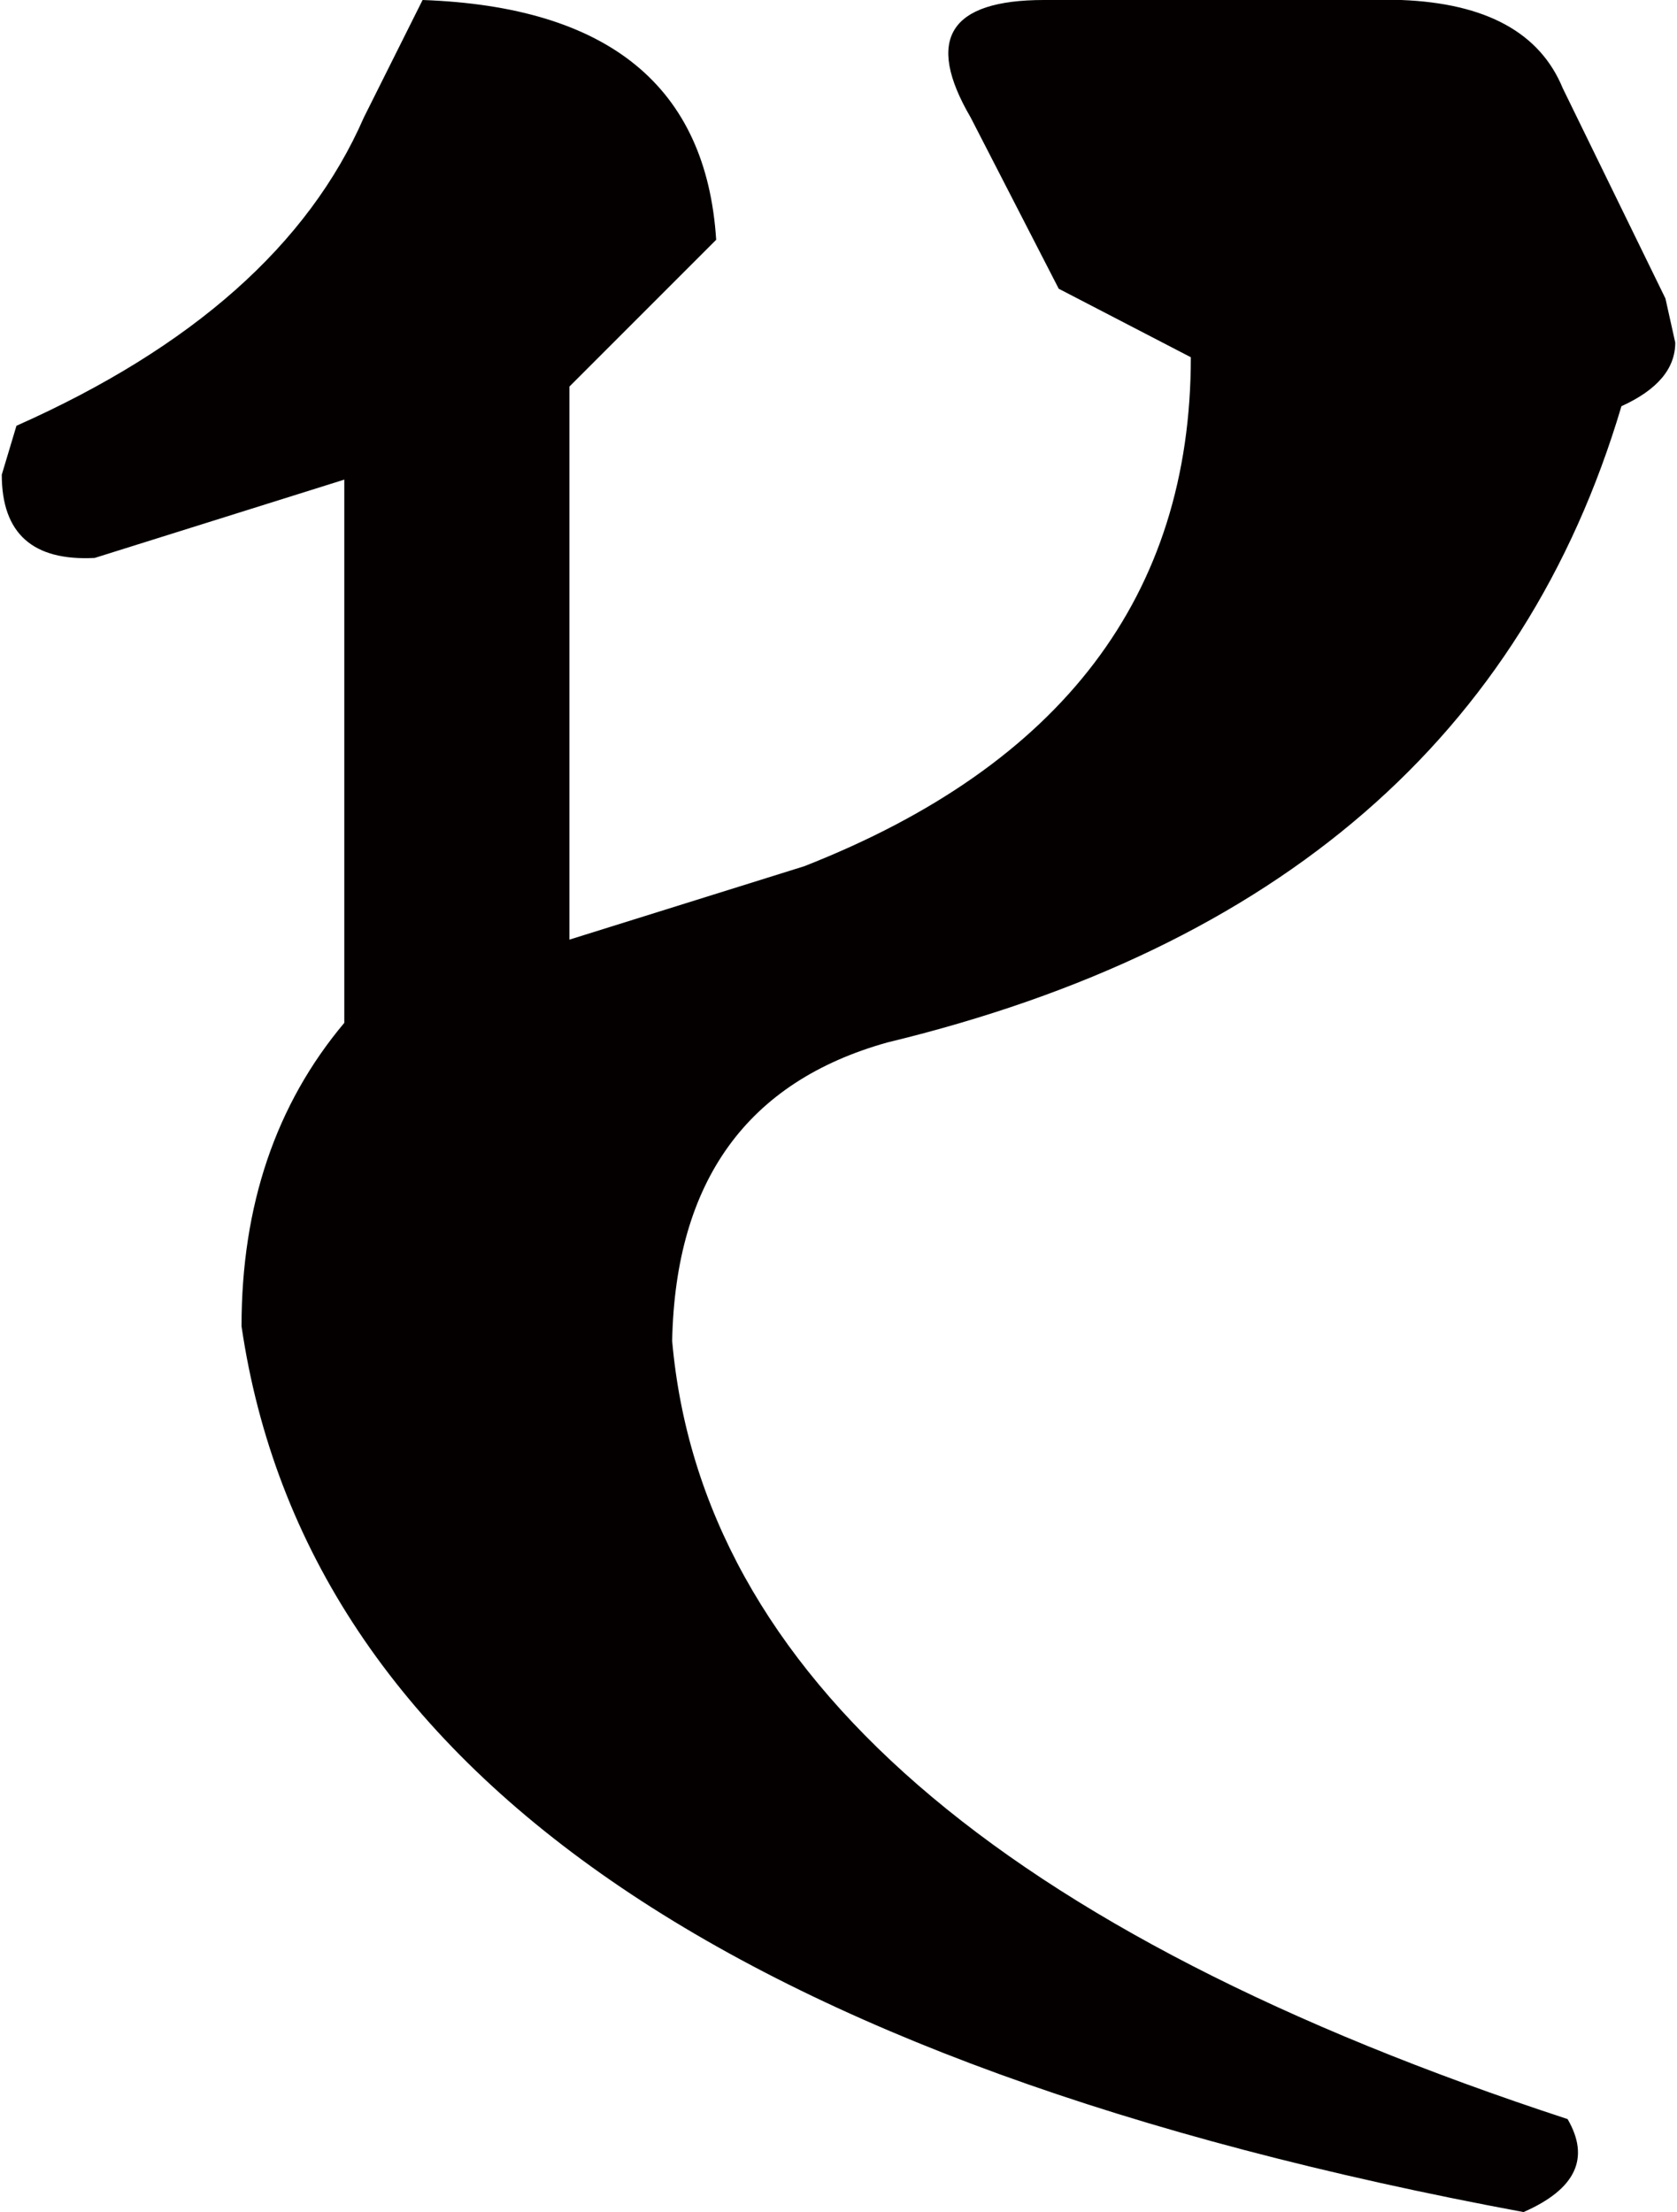 <svg xmlns="http://www.w3.org/2000/svg" width="69" height="91" viewBox="0 0 66.797 88.281" xml:space="preserve"><path fill="#040000" d="M60.742 88.281C29.23 82.422 12.174 70.639 9.57 52.93c0-4.816 1.367-8.854 4.102-12.109v-21.68l-9.961 3.125C1.236 22.396 0 21.289 0 18.945l.586-1.953c7.031-3.125 11.652-7.227 13.867-12.305L16.797 0c7.422.262 11.328 3.451 11.719 9.57l-5.859 5.859V37.5l9.375-2.93c10.285-4.035 15.43-10.807 15.43-20.313l-5.273-2.734-3.516-6.836C36.848 1.563 37.824 0 41.602 0H55.86c3.385.131 5.533 1.303 6.445 3.516l4.102 8.398.391 1.758c0 1.043-.717 1.889-2.148 2.539-3.906 13.152-13.672 21.615-29.297 25.391-5.6 1.563-8.465 5.535-8.594 11.914C27.93 66.797 39.844 77.148 62.5 84.57c.91 1.563.324 2.799-1.758 3.711z"/></svg>